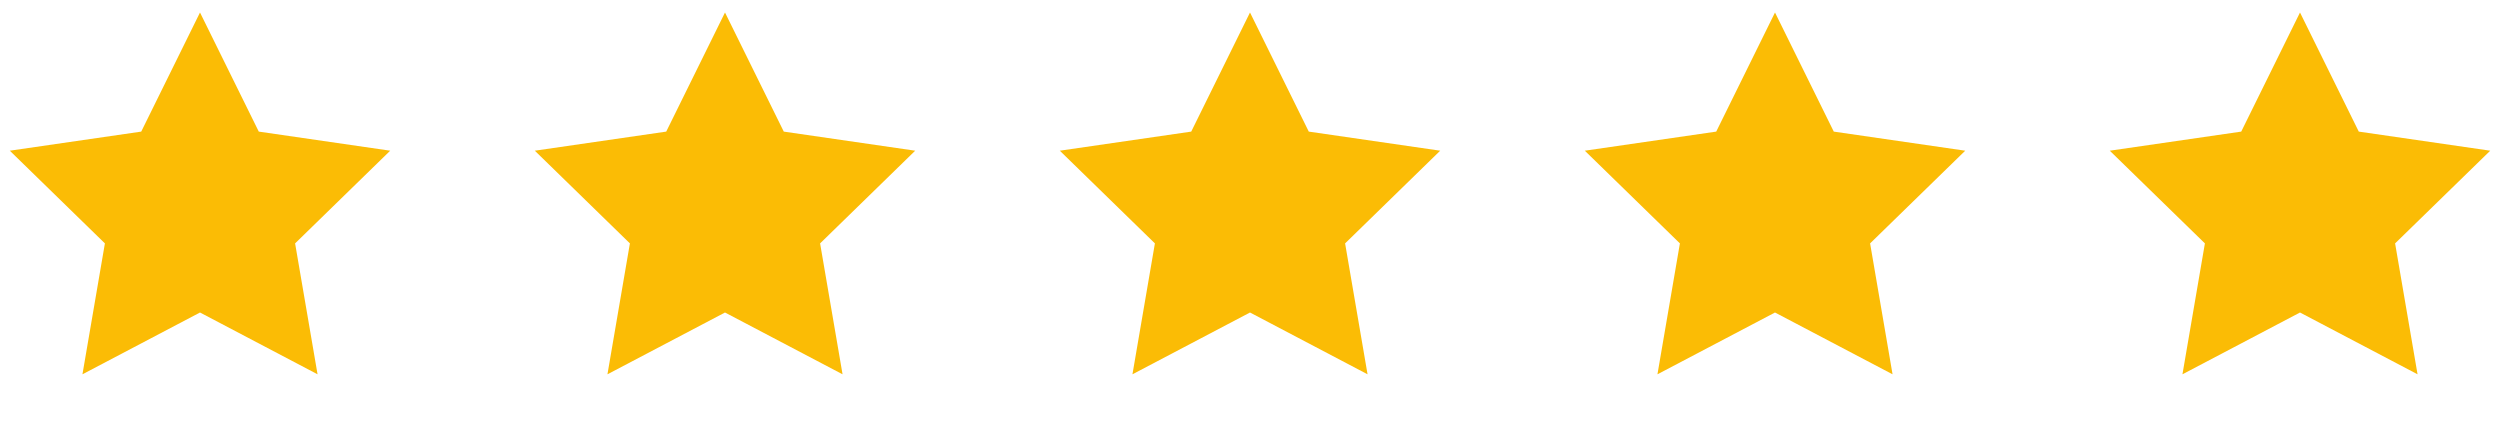 <svg xmlns="http://www.w3.org/2000/svg" width="100" height="17" viewBox="0 0 100 17" fill="none"><path d="M8 0.5L10.351 5.264L15.608 6.028L11.804 9.736L12.702 14.972L8 12.5L3.298 14.972L4.196 9.736L0.392 6.028L5.649 5.264L8 0.5Z" fill="#FBBC05"></path><path d="M29 0.5L31.351 5.264L36.608 6.028L32.804 9.736L33.702 14.972L29 12.5L24.298 14.972L25.196 9.736L21.392 6.028L26.649 5.264L29 0.5Z" fill="#FBBC05"></path><path d="M50 0.5L52.351 5.264L57.608 6.028L53.804 9.736L54.702 14.972L50 12.5L45.298 14.972L46.196 9.736L42.392 6.028L47.649 5.264L50 0.5Z" fill="#FBBC05"></path><path d="M71 0.5L73.351 5.264L78.609 6.028L74.804 9.736L75.702 14.972L71 12.5L66.298 14.972L67.196 9.736L63.392 6.028L68.649 5.264L71 0.5Z" fill="#FBBC05"></path><path d="M92 0.5L94.351 5.264L99.609 6.028L95.804 9.736L96.702 14.972L92 12.5L87.298 14.972L88.196 9.736L84.391 6.028L89.649 5.264L92 0.5Z" fill="#FBBC05"></path></svg>